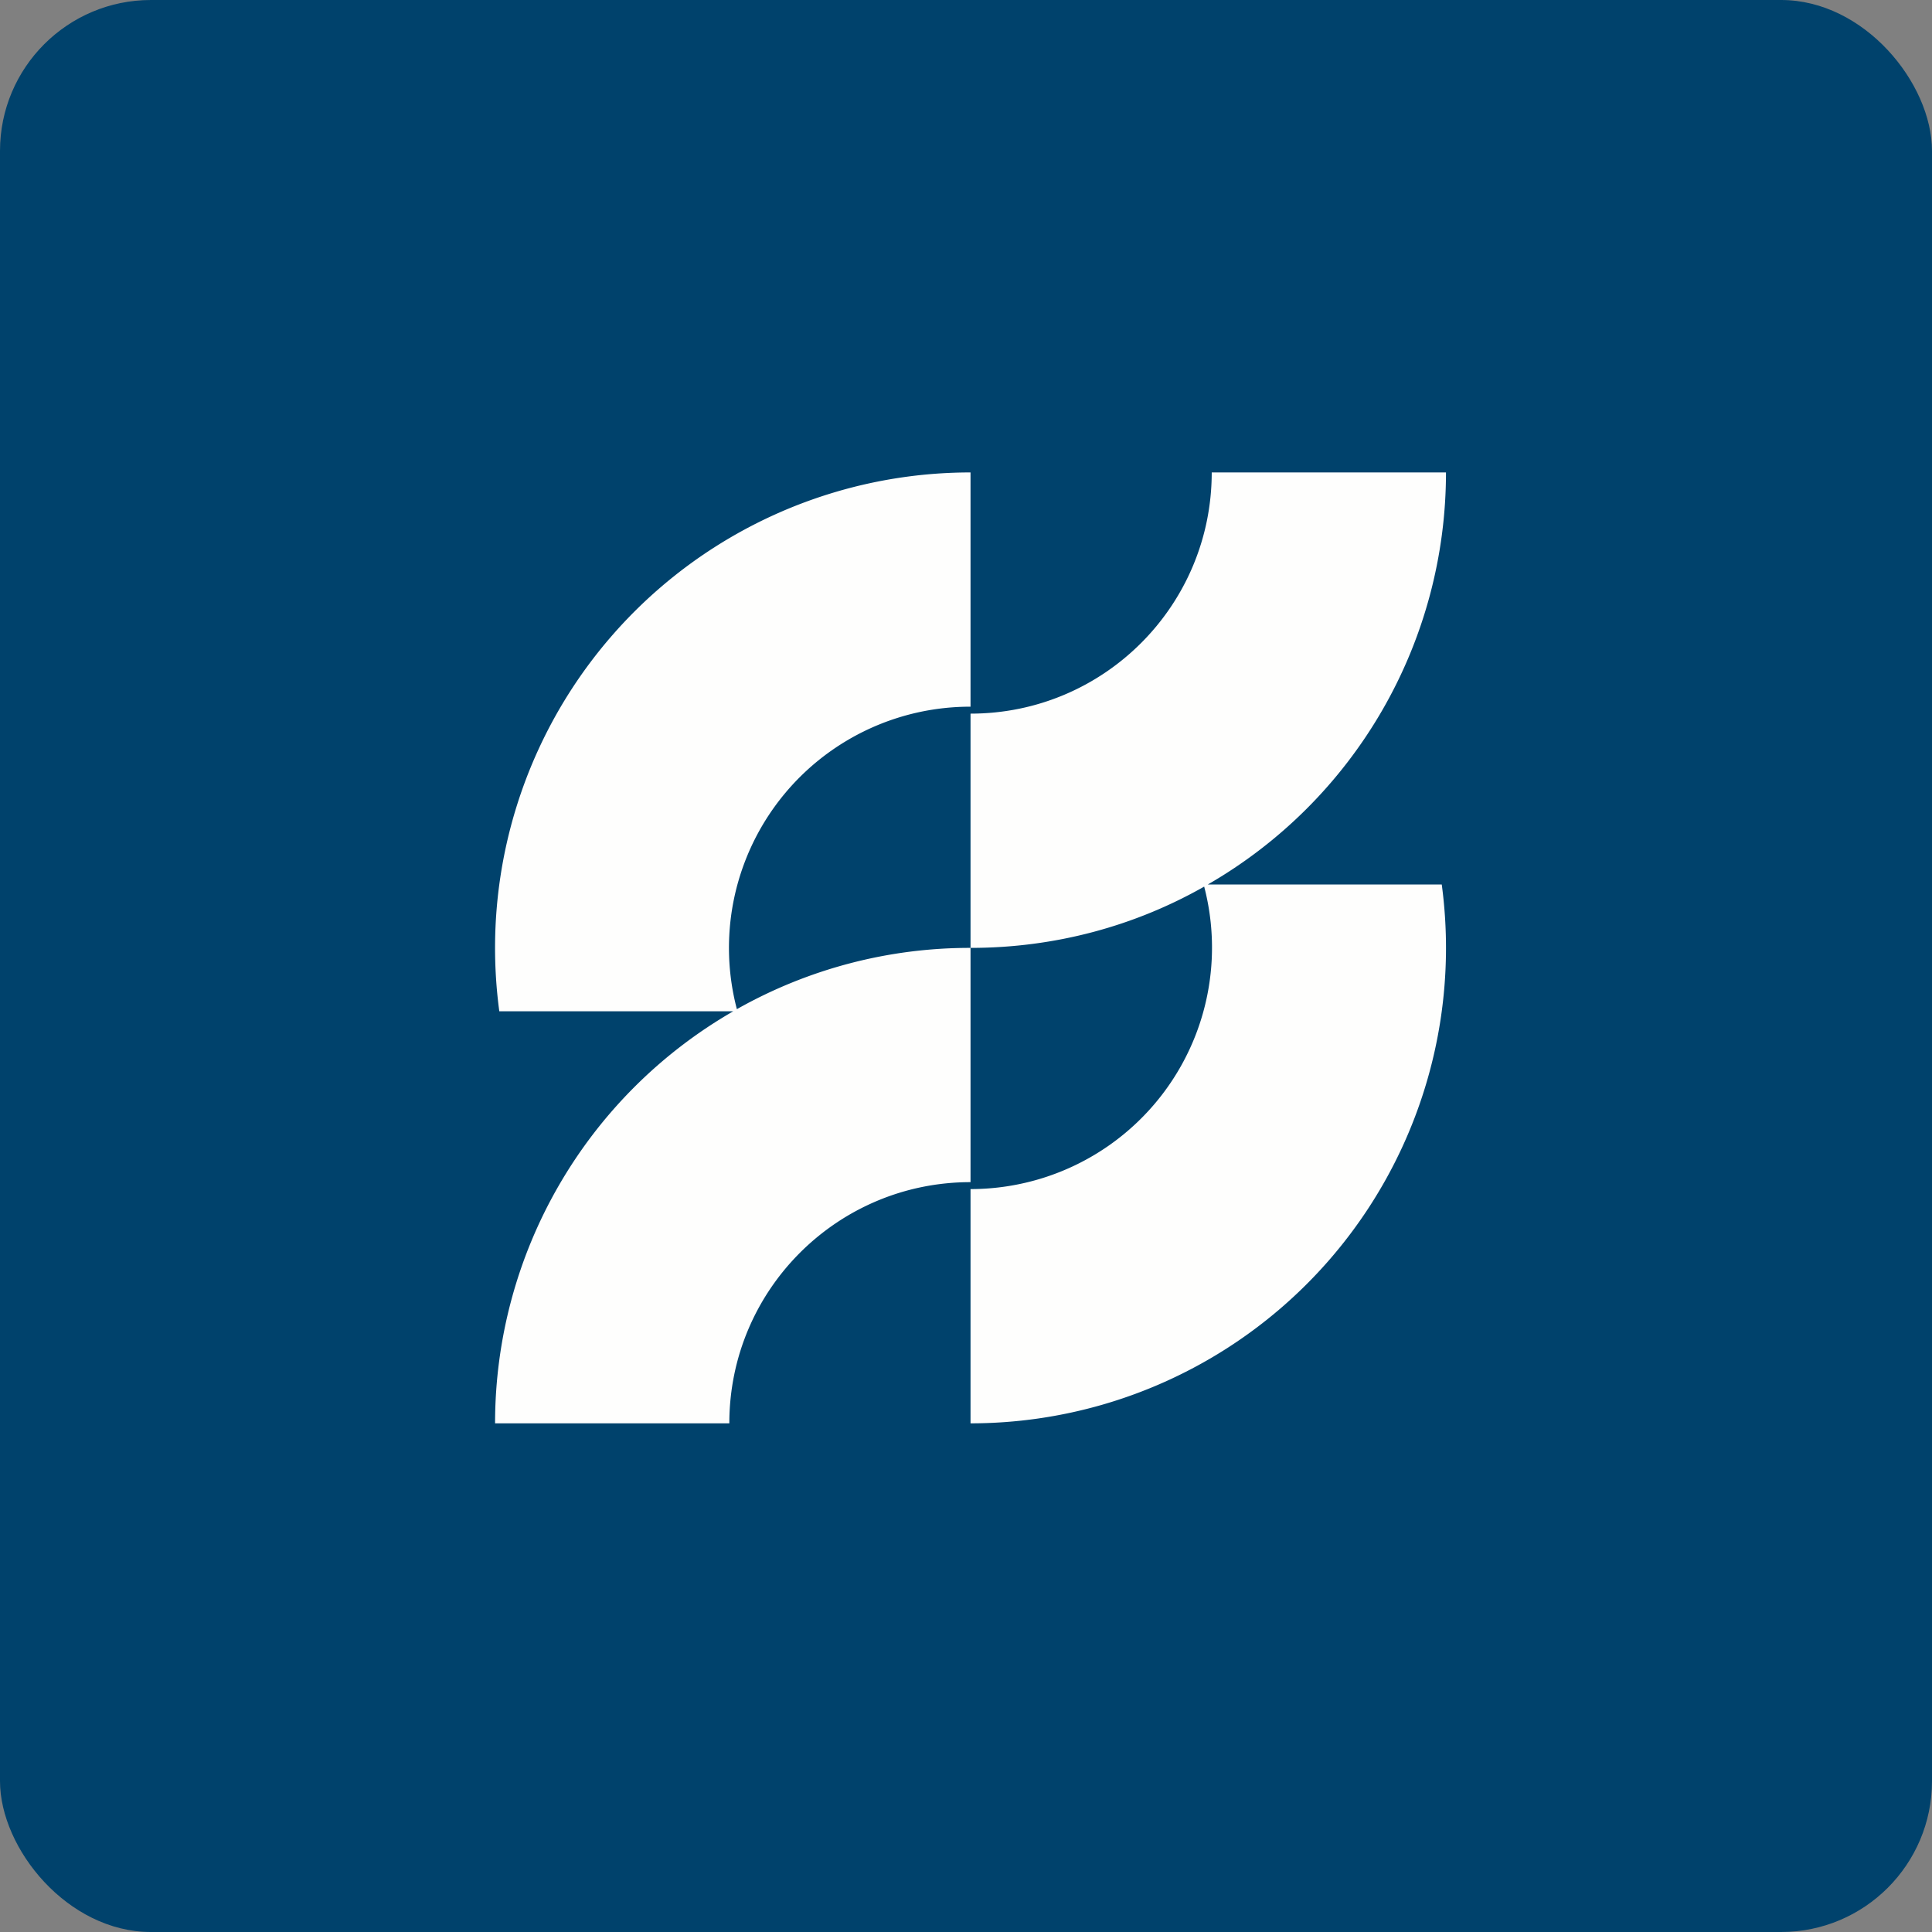 <!-- by FastBull --><svg xmlns="http://www.w3.org/2000/svg" width="64" height="64" viewBox="0 0 64 64"><rect x="0" y="0" width="64" height="64" fill="#808080" stroke="none"/><rect x="0" y="0" width="64" height="64" rx="5" ry="5" fill="#00426c" /><path fill="#00426c" d="M 2.75,2 L 61.55,2 L 61.55,60.80 L 2.75,60.80 L 2.75,2" /><path d="M 32.15,15.65 L 32.15,23.41 A 7.99,7.99 0 0,0 24.41,33.43 A 15.68,15.68 0 0,1 32.15,31.40 L 32.15,39.16 C 27.74,39.16 24.16,42.73 24.16,47.15 L 16.40,47.15 A 15.75,15.75 0 0,1 24.29,33.50 L 16.54,33.50 A 15.75,15.75 0 0,1 32.15,15.65 M 32.15,31.40 C 34.96,31.40 37.60,30.67 39.89,29.37 A 8,8 0 0,1 32.15,39.39 L 32.15,47.15 A 15.75,15.75 0 0,0 47.76,29.30 L 40.01,29.30 A 15.75,15.75 0 0,0 47.90,15.65 L 40.14,15.65 C 40.14,20.06 36.57,23.64 32.15,23.64 L 32.15,31.40" fill="#fefefd" /></svg>